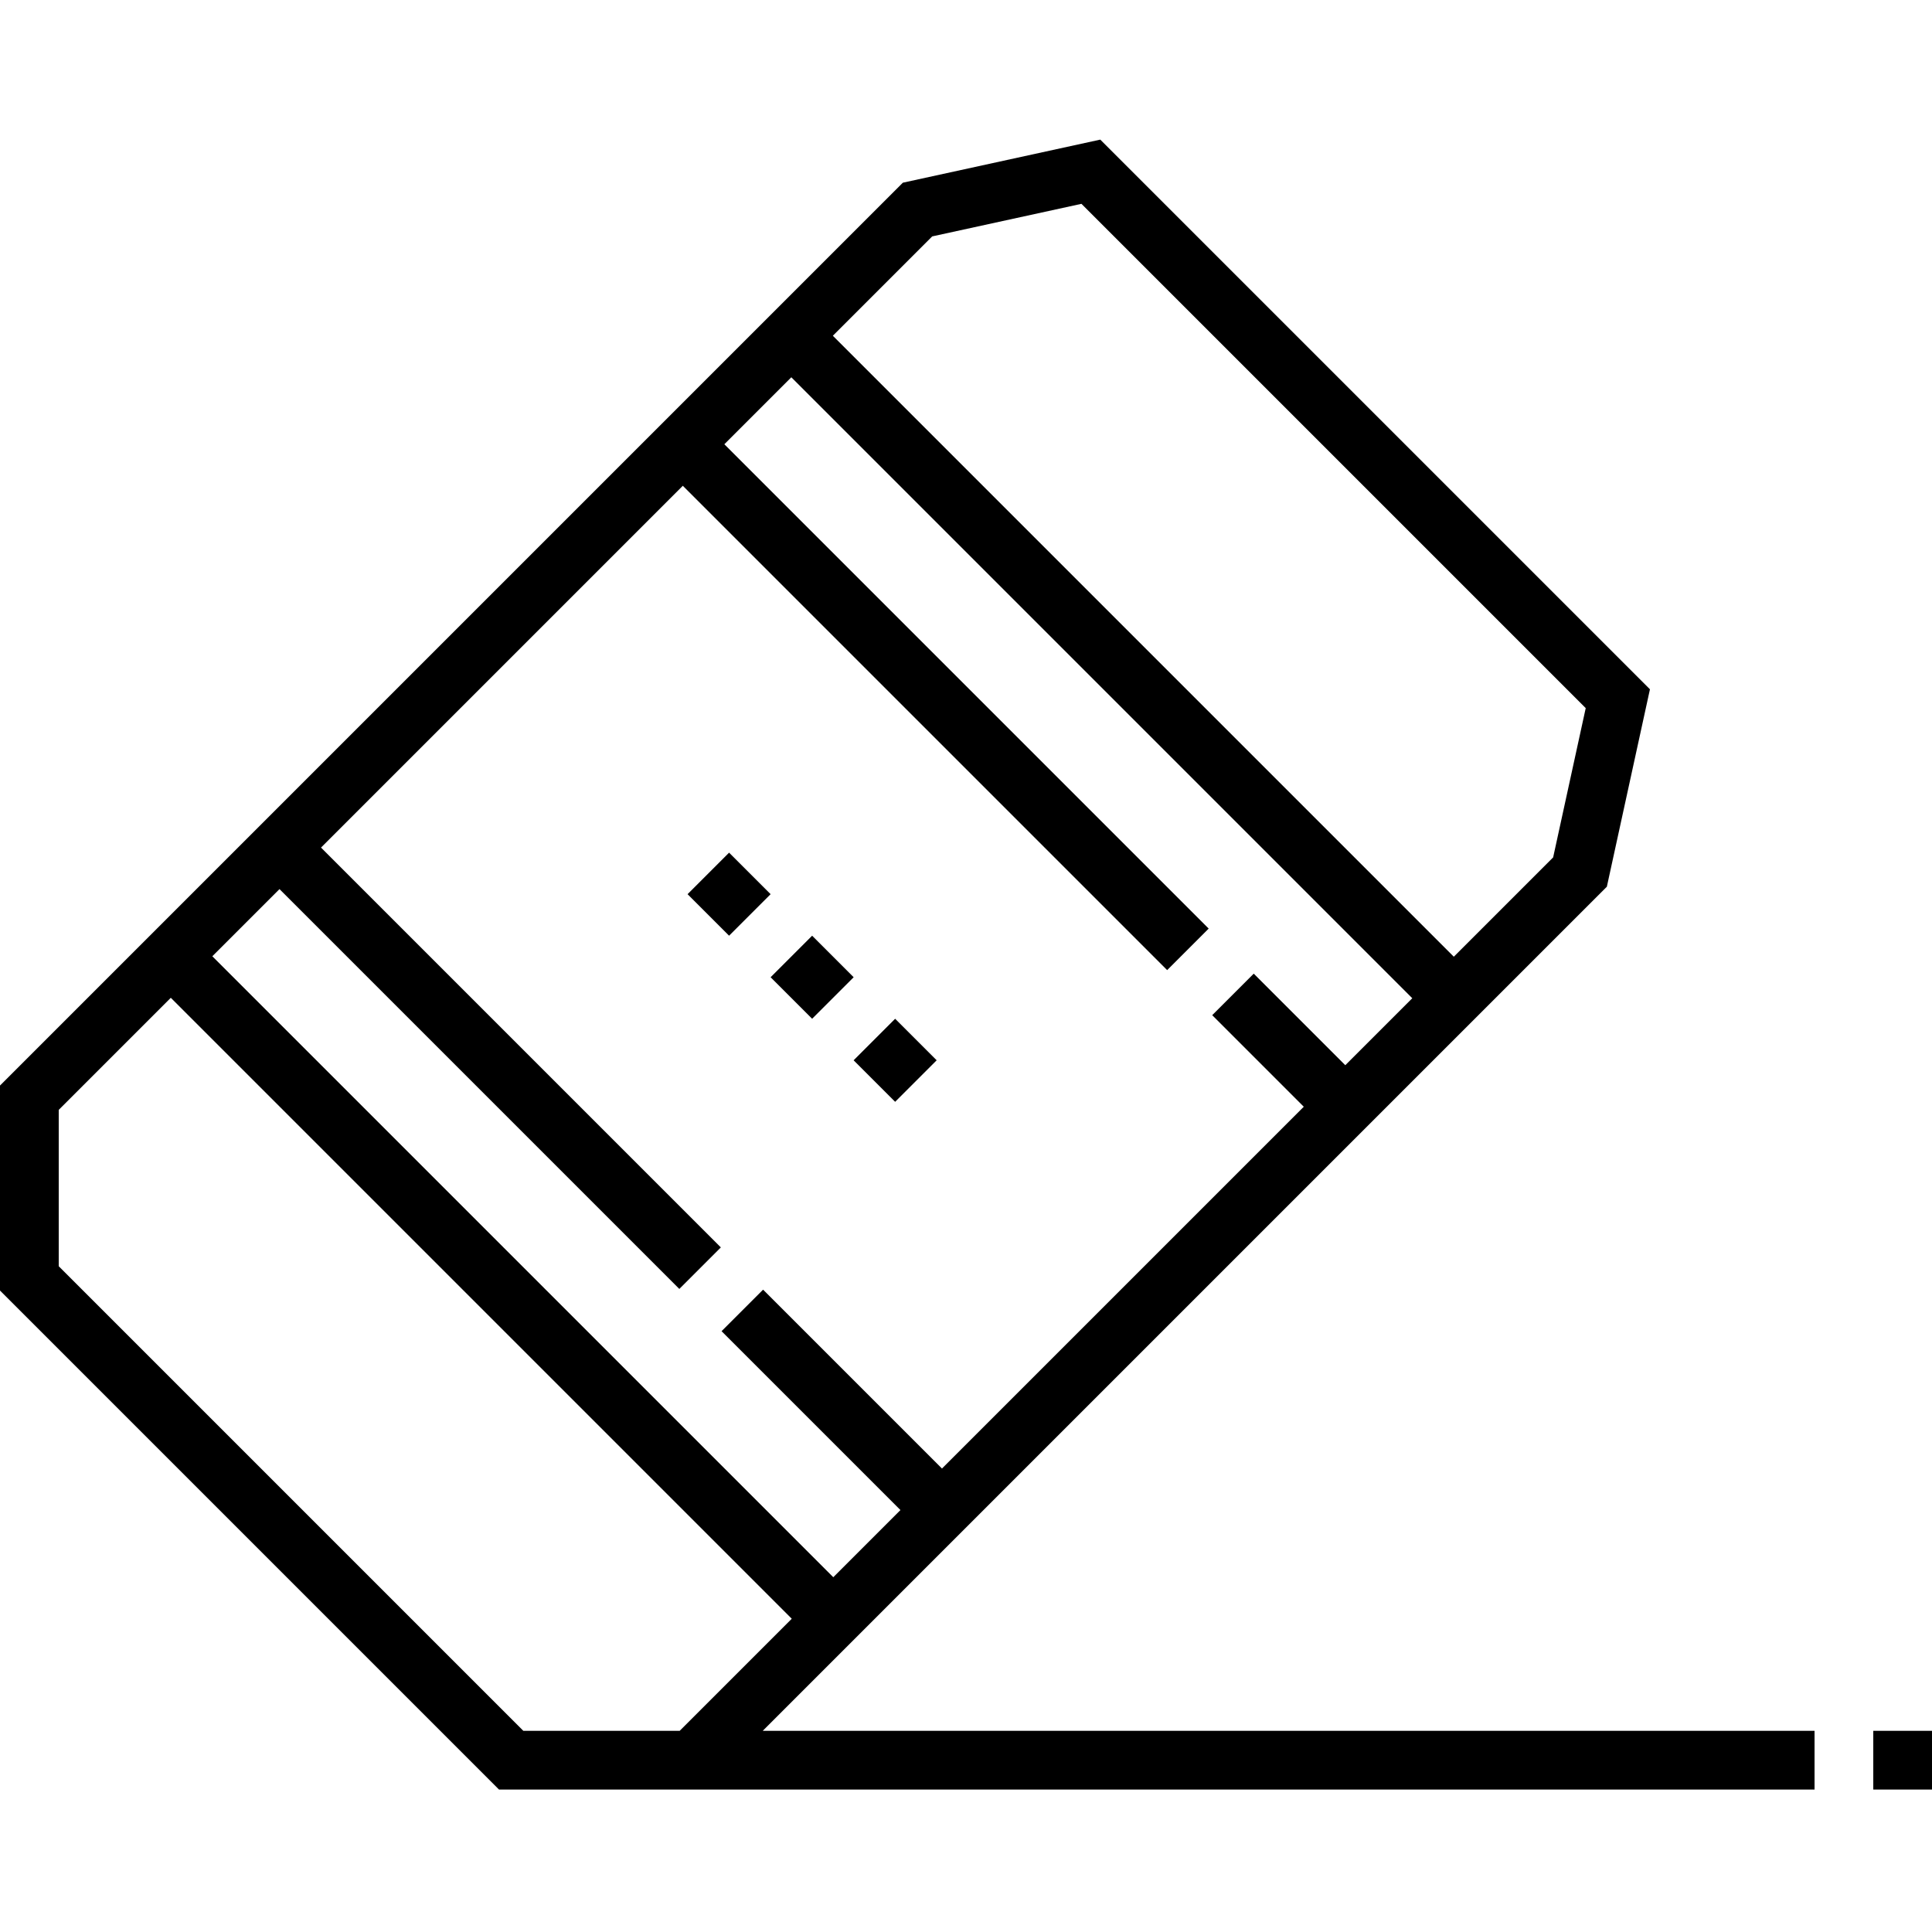 <svg xmlns="http://www.w3.org/2000/svg" width="512" height="512" fill="none" viewBox="0 0 512 512"><g fill="#000"><path d="m425.833 234.989 11.419-52.321L291.582 37 239.26 48.419 0 287.68v54.328l132.243 132.243h348.63v-15.564H202.134zm-340.76-10.372 95.88-95.881L309.307 257.09l11.006-11.006L191.959 117.73l17.749-17.749 164.561 164.562-17.749 17.749-24.264-24.265-11.006 11.005 24.265 24.265-95.88 95.88-47.405-47.405-11.006 11.006 47.405 47.405-17.798 17.798-164.562-164.56 17.799-17.799 105.96 105.96 11.005-11.005zM247.04 62.65l39.553-8.632L420.233 187.66l-8.632 39.552-26.326 26.326L220.713 88.976zm-108.35 396.038L15.564 335.562v-41.436l29.7-29.7 164.561 164.561-29.701 29.701zM496.438 458.688h15.563v15.563h-15.563z"/><path d="m182.211 236.967 11.004-11.004 11.004 11.003-11.005 11.004zM204.219 258.977l11.004-11.005 11.004 11.004-11.005 11.004zM226.219 280.988l11.004-11.004 11.004 11.004-11.005 11.004z"/></g></svg>